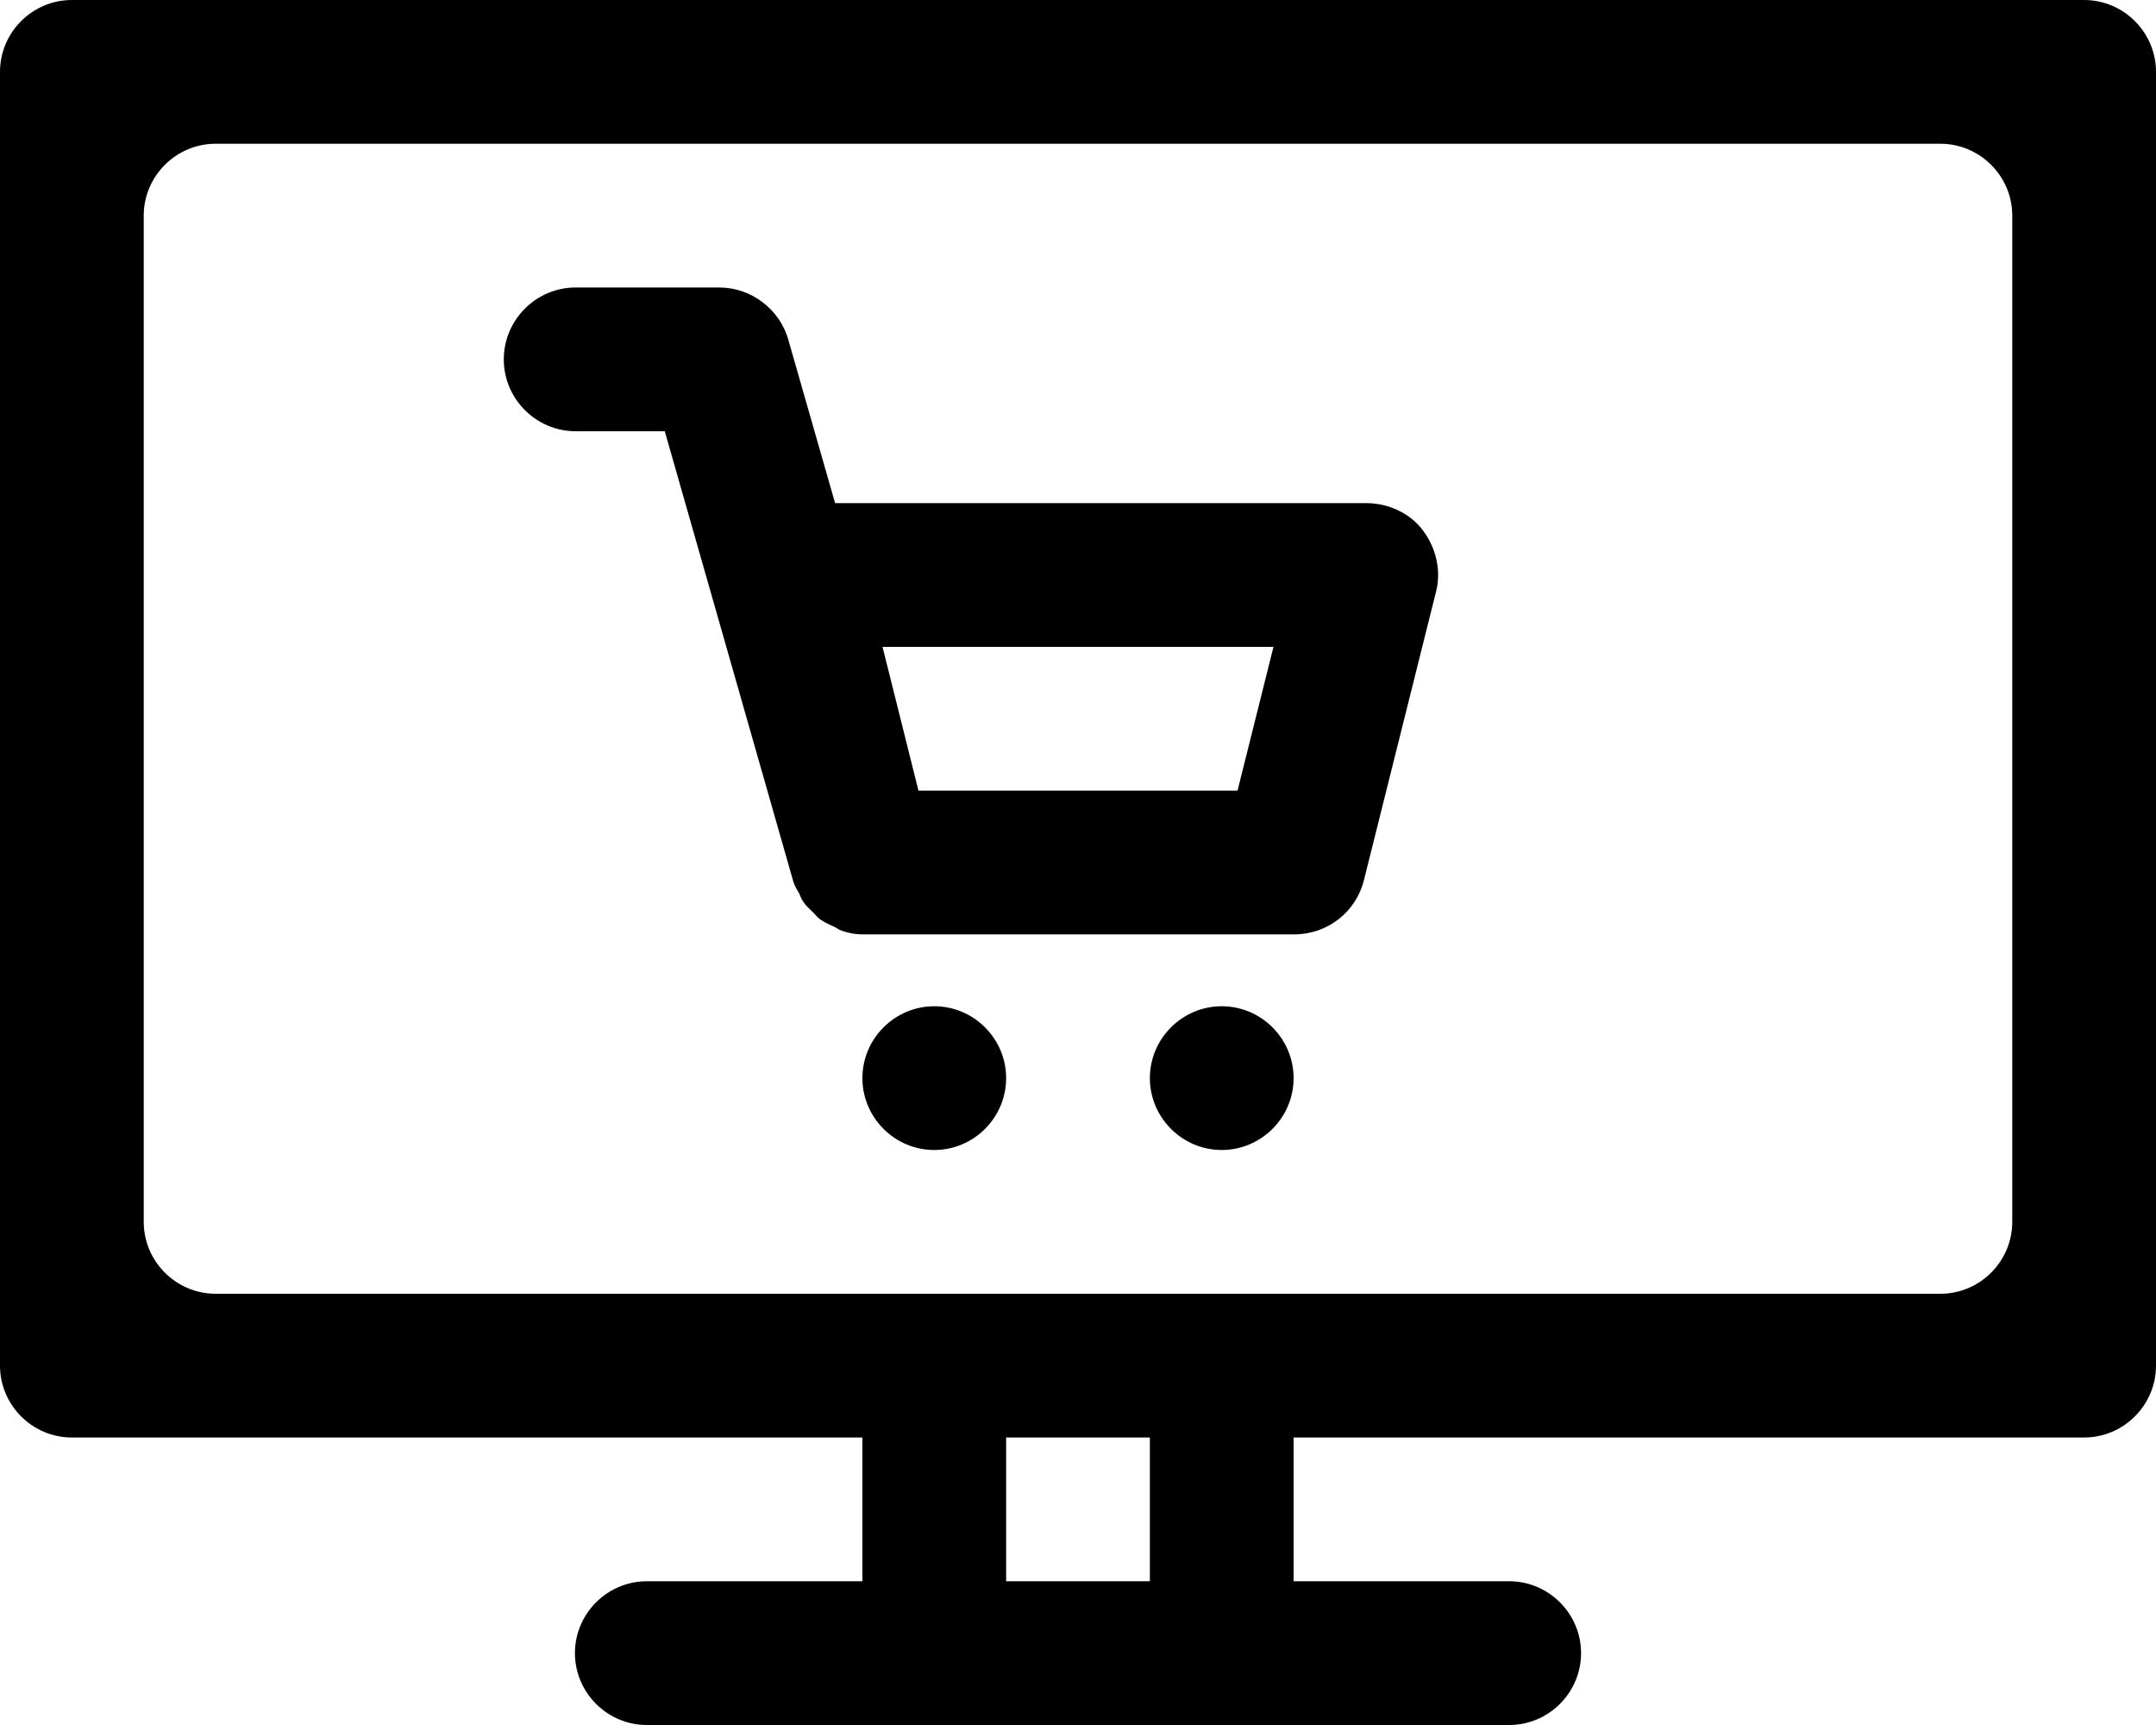 <?xml version="1.0" encoding="UTF-8"?>
<!DOCTYPE svg PUBLIC '-//W3C//DTD SVG 1.0//EN'
          'http://www.w3.org/TR/2001/REC-SVG-20010904/DTD/svg10.dtd'>
<svg height="24.0" preserveAspectRatio="xMidYMid meet" version="1.0" viewBox="0.0 0.0 30.0 24.0" width="30.0" xmlns="http://www.w3.org/2000/svg" xmlns:xlink="http://www.w3.org/1999/xlink" zoomAndPan="magnify"
><g id="change1_1"
  ><path d="m29,0H1C.45,0,0,.45,0,1v18c0,.55.45,1,1,1h11v2h-3c-.55,0-1,.45-1,1s.45,1,1,1h12c.55,0,1-.45,1-1s-.45-1-1-1h-3v-2h11c.55,0,1-.45,1-1V1c0-.55-.45-1-1-1Zm-13,22h-2v-2h2v2Zm11-4H3c-.55,0-1-.45-1-1V3c0-.55.45-1,1-1h24c.55,0,1,.45,1,1v14c0,.55-.45,1-1,1ZM8,6h1.25l1.79,6.27c.02.06.05.11.08.16.02.04.03.08.06.12.04.06.09.1.14.15.03.03.05.06.09.09.06.04.12.07.19.1.03.01.06.04.09.05.1.04.21.06.32.06,0,0,0,0,0,0h6c.46,0,.86-.31.97-.76l1-4c.08-.3,0-.62-.18-.86s-.48-.38-.79-.38h-7.39l-.65-2.27c-.12-.43-.52-.73-.96-.73h-2c-.55,0-1,.45-1,1s.45,1,1,1Zm9.72,3l-.5,2h-4.44l-.5-2h5.44Zm-3.72,6c0,.55-.45,1-1,1s-1-.45-1-1,.45-1,1-1,1,.45,1,1Zm4,0c0,.55-.45,1-1,1s-1-.45-1-1,.45-1,1-1,1,.45,1,1Z"
  /></g
></svg
>

